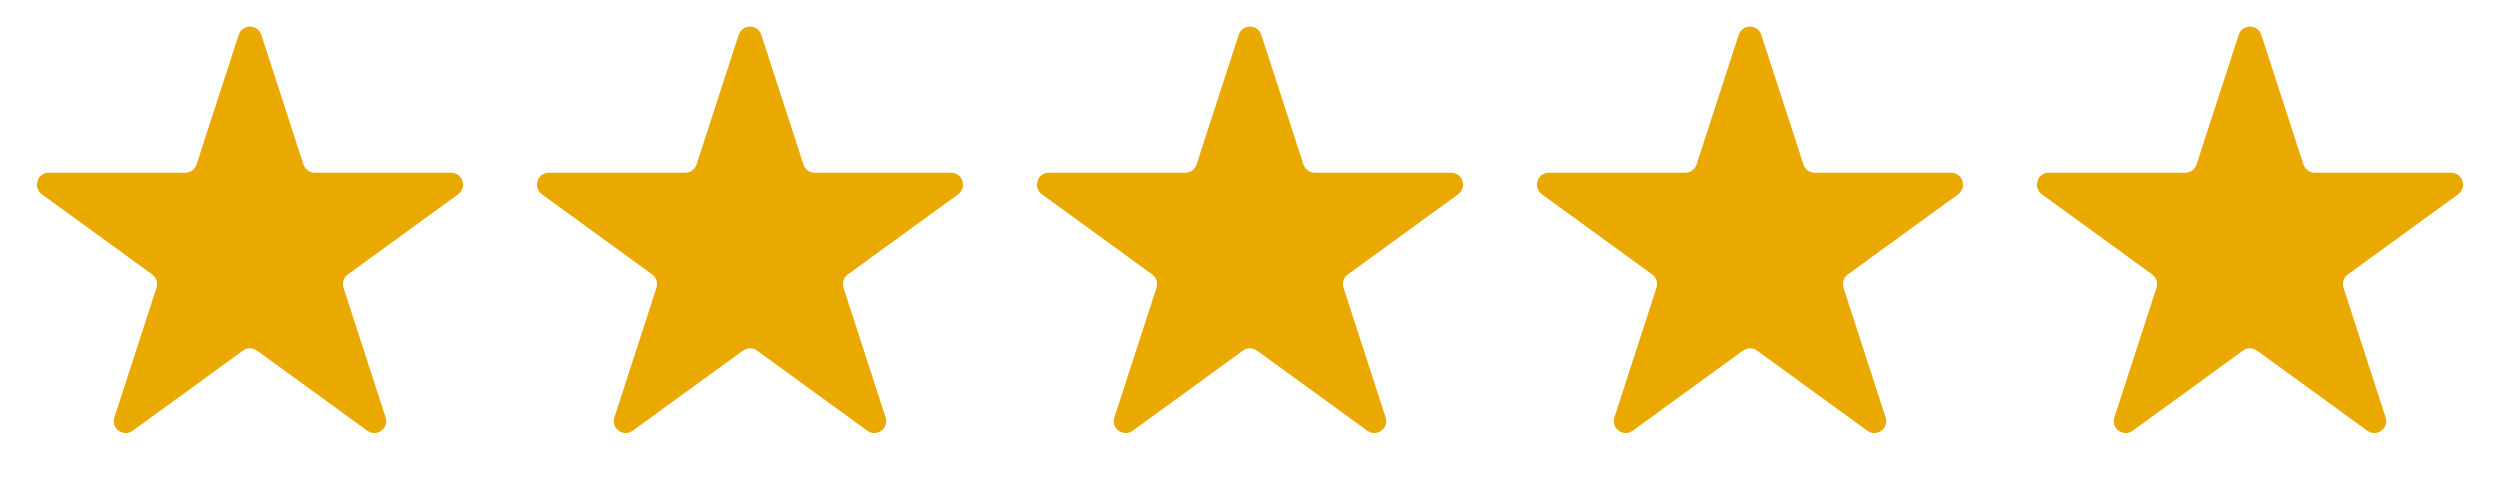<svg xmlns="http://www.w3.org/2000/svg" width="105" height="21" viewBox="0 0 105 21" fill="none"><path d="M10.024 1.464C10.174 1.003 10.826 1.003 10.976 1.464L12.745 6.91C12.812 7.116 13.004 7.255 13.221 7.255H18.947C19.432 7.255 19.633 7.875 19.241 8.16L14.608 11.526C14.433 11.653 14.36 11.879 14.427 12.085L16.196 17.531C16.346 17.992 15.819 18.375 15.427 18.09L10.794 14.724C10.619 14.597 10.381 14.597 10.206 14.724L5.573 18.09C5.181 18.375 4.654 17.992 4.804 17.531L6.573 12.085C6.64 11.879 6.567 11.653 6.392 11.526L1.759 8.16C1.367 7.875 1.568 7.255 2.053 7.255H7.779C7.996 7.255 8.188 7.116 8.255 6.91L10.024 1.464Z" fill="#EAA900"></path><path d="M31.024 1.464C31.174 1.003 31.826 1.003 31.976 1.464L33.745 6.91C33.812 7.116 34.004 7.255 34.221 7.255H39.947C40.432 7.255 40.633 7.875 40.241 8.16L35.608 11.526C35.433 11.653 35.36 11.879 35.427 12.085L37.196 17.531C37.346 17.992 36.819 18.375 36.427 18.09L31.794 14.724C31.619 14.597 31.381 14.597 31.206 14.724L26.573 18.09C26.181 18.375 25.654 17.992 25.804 17.531L27.573 12.085C27.64 11.879 27.567 11.653 27.392 11.526L22.759 8.16C22.367 7.875 22.568 7.255 23.053 7.255H28.779C28.996 7.255 29.188 7.116 29.255 6.91L31.024 1.464Z" fill="#EAA900"></path><path d="M52.025 1.464C52.174 1.003 52.826 1.003 52.975 1.464L54.745 6.91C54.812 7.116 55.004 7.255 55.221 7.255H60.947C61.432 7.255 61.633 7.875 61.241 8.16L56.608 11.526C56.433 11.653 56.36 11.879 56.427 12.085L58.196 17.531C58.346 17.992 57.819 18.375 57.427 18.09L52.794 14.724C52.619 14.597 52.381 14.597 52.206 14.724L47.573 18.09C47.181 18.375 46.654 17.992 46.804 17.531L48.573 12.085C48.64 11.879 48.567 11.653 48.392 11.526L43.759 8.16C43.367 7.875 43.568 7.255 44.053 7.255H49.779C49.996 7.255 50.188 7.116 50.255 6.91L52.025 1.464Z" fill="#EAA900"></path><path d="M73.025 1.464C73.174 1.003 73.826 1.003 73.975 1.464L75.745 6.91C75.812 7.116 76.004 7.255 76.221 7.255H81.947C82.432 7.255 82.633 7.875 82.241 8.16L77.608 11.526C77.433 11.653 77.36 11.879 77.427 12.085L79.196 17.531C79.346 17.992 78.819 18.375 78.427 18.09L73.794 14.724C73.619 14.597 73.381 14.597 73.206 14.724L68.573 18.09C68.181 18.375 67.654 17.992 67.804 17.531L69.573 12.085C69.64 11.879 69.567 11.653 69.392 11.526L64.759 8.16C64.367 7.875 64.568 7.255 65.053 7.255H70.779C70.996 7.255 71.188 7.116 71.255 6.91L73.025 1.464Z" fill="#EAA900"></path><path d="M94.025 1.464C94.174 1.003 94.826 1.003 94.975 1.464L96.745 6.91C96.812 7.116 97.004 7.255 97.221 7.255H102.947C103.432 7.255 103.633 7.875 103.241 8.16L98.608 11.526C98.433 11.653 98.36 11.879 98.427 12.085L100.196 17.531C100.346 17.992 99.819 18.375 99.427 18.09L94.794 14.724C94.619 14.597 94.381 14.597 94.206 14.724L89.573 18.09C89.181 18.375 88.654 17.992 88.804 17.531L90.573 12.085C90.64 11.879 90.567 11.653 90.392 11.526L85.759 8.16C85.367 7.875 85.568 7.255 86.053 7.255H91.779C91.996 7.255 92.188 7.116 92.255 6.91L94.025 1.464Z" fill="#EAA900"></path></svg>